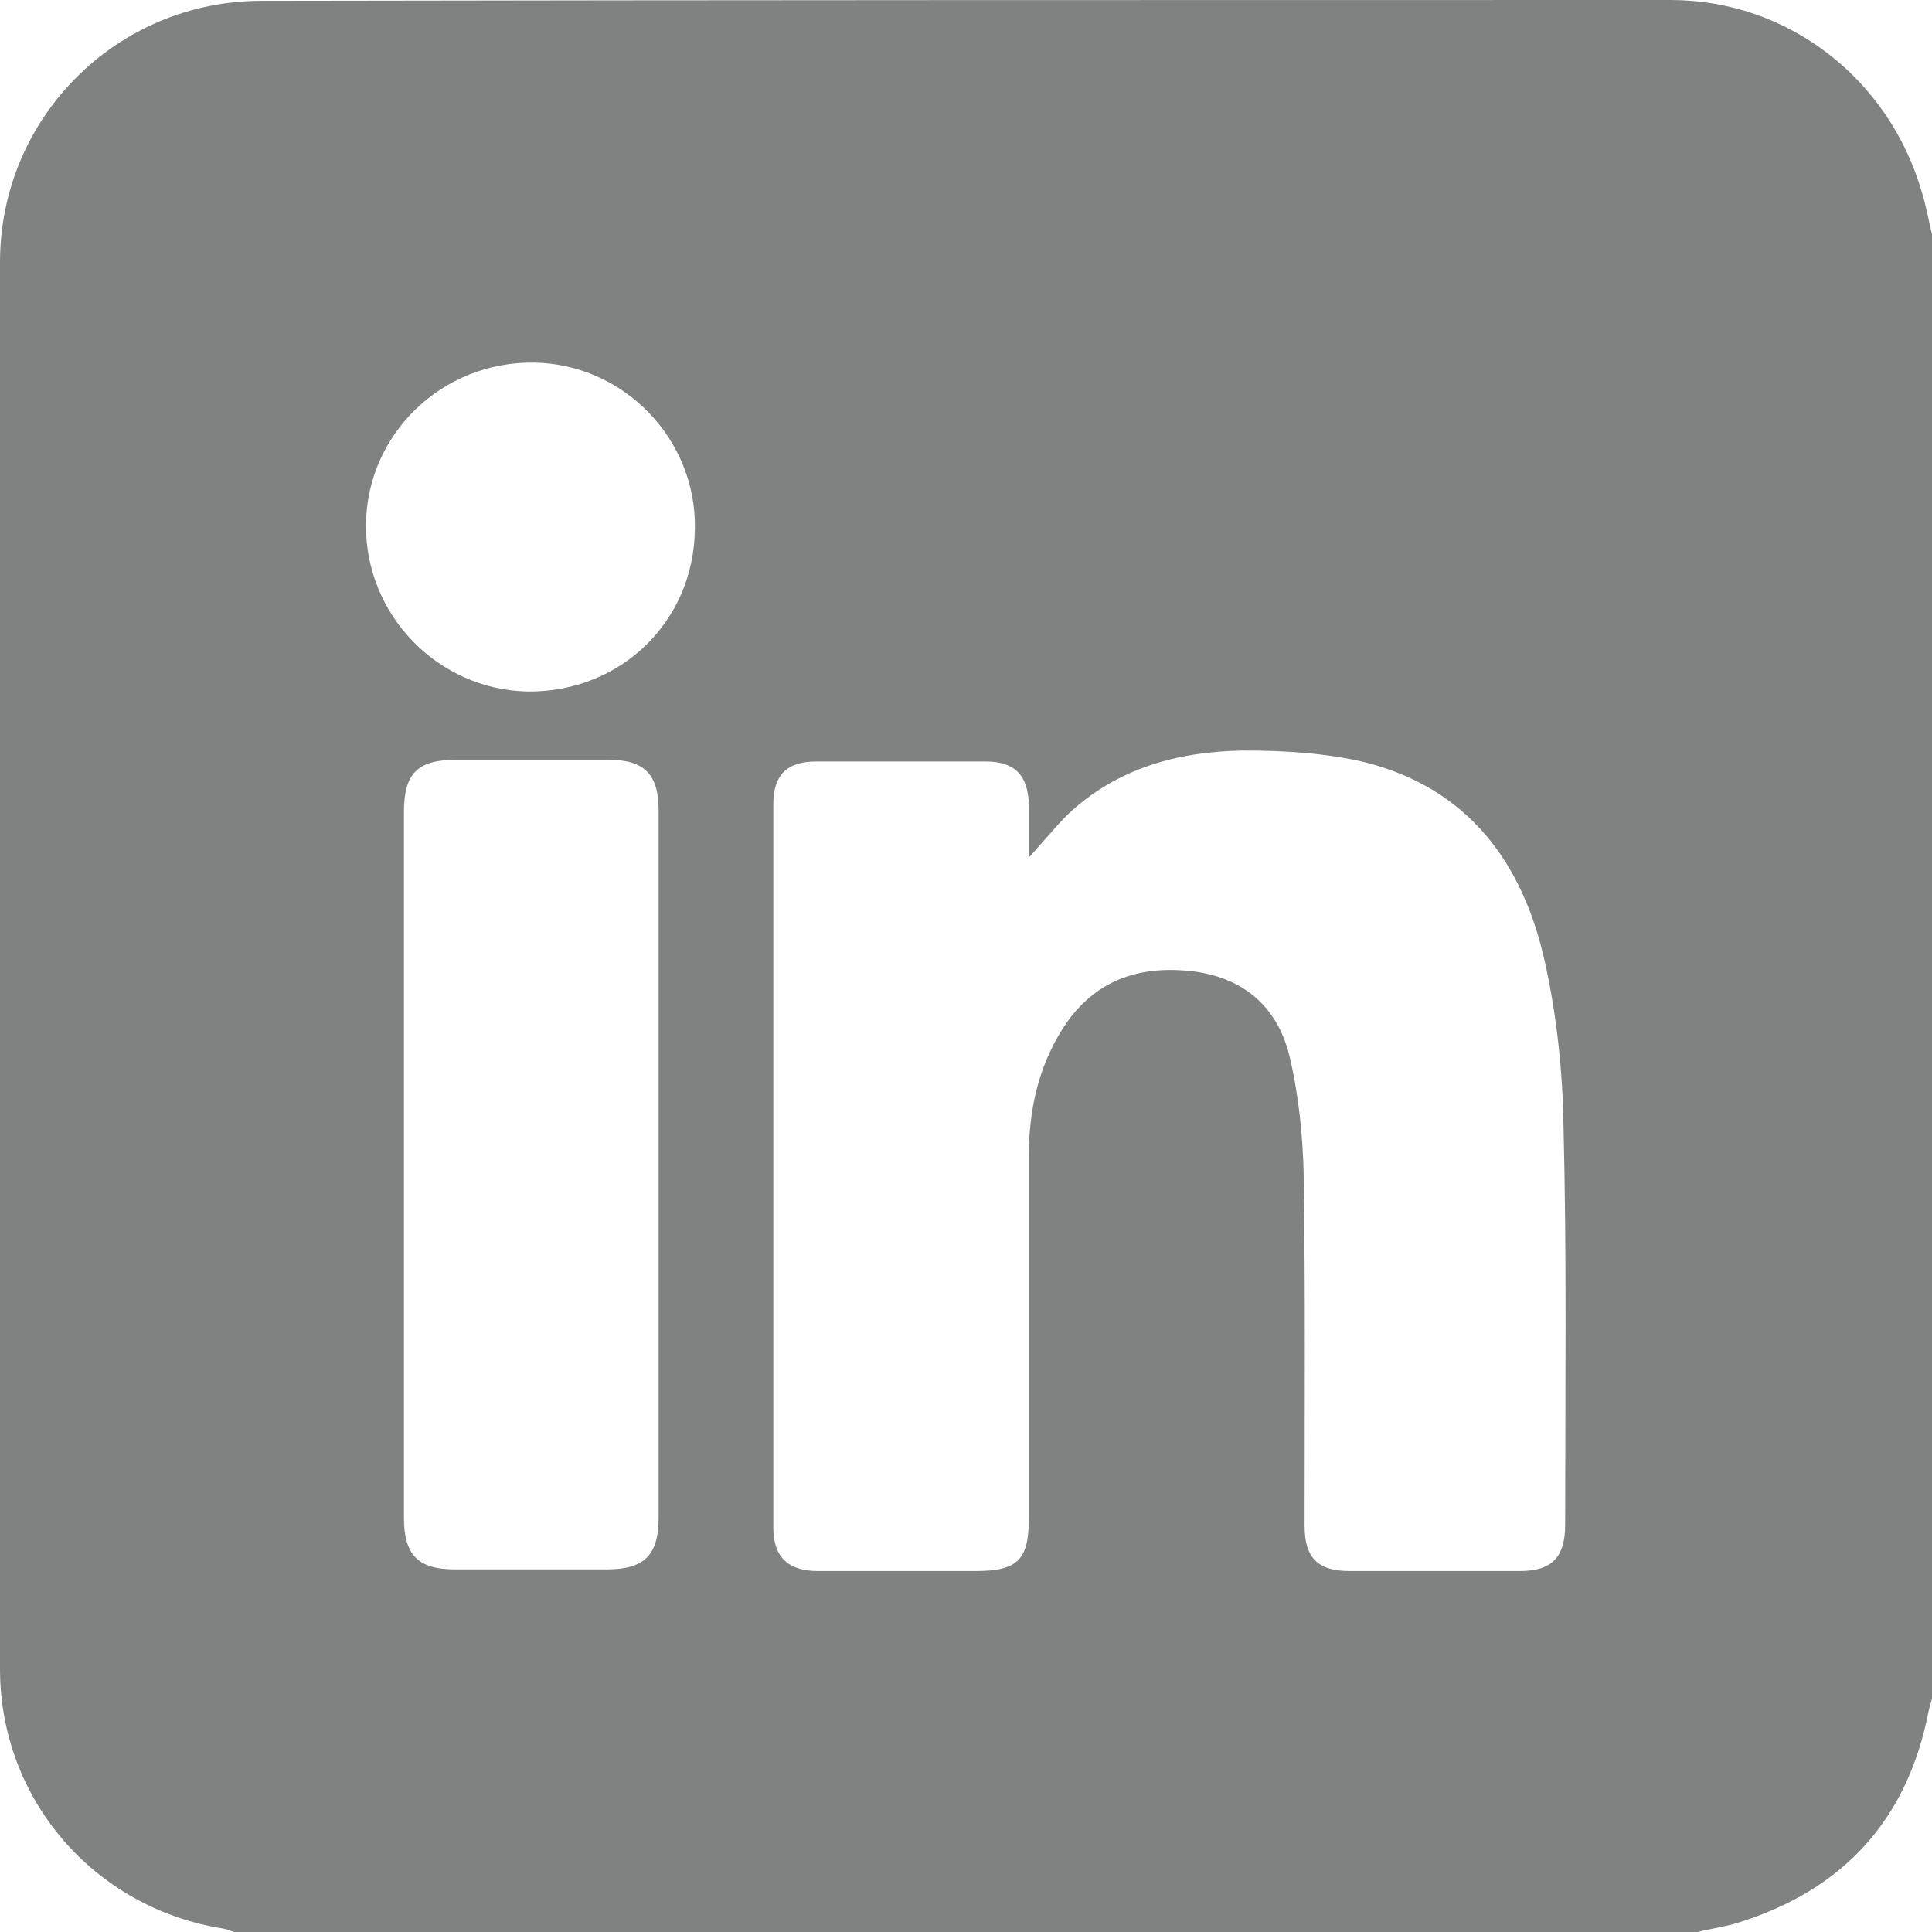 <?xml version="1.0" encoding="utf-8"?>
<!-- Generator: Adobe Illustrator 27.5.0, SVG Export Plug-In . SVG Version: 6.00 Build 0)  -->
<svg version="1.1" id="Layer_1" xmlns="http://www.w3.org/2000/svg" xmlns:xlink="http://www.w3.org/1999/xlink" x="0px" y="0px"
	 viewBox="0 0 22.91 22.91" style="enable-background:new 0 0 22.91 22.91;" xml:space="preserve">
<style type="text/css">
	.st0{fill:#808181;}
</style>
<path class="st0" d="M20.13,22.91H2.78c-0.04-0.01-0.08-0.03-0.13-0.04C1.12,22.63,0,21.34,0,19.79C0,14.23,0,8.67,0,3.11
	c0-1.72,1.39-3.1,3.1-3.1C8.67,0,14.24,0,19.81,0c1.39,0,2.59,0.93,2.98,2.28c0.05,0.16,0.08,0.33,0.12,0.5v17.36
	c-0.01,0.05-0.03,0.1-0.04,0.15c-0.25,1.29-1.01,2.12-2.26,2.51C20.45,22.85,20.29,22.87,20.13,22.91 M12.2,10.17
	c0-0.24,0-0.44,0-0.63c-0.01-0.35-0.17-0.51-0.51-0.51c-0.67,0-1.34,0-2.01,0c-0.35,0-0.51,0.16-0.51,0.51c0,2.86,0,5.71,0,8.57
	c0,0.35,0.17,0.52,0.53,0.52c0.62,0,1.24,0,1.86,0c0.51,0,0.64-0.13,0.64-0.63c0-1.43,0-2.86,0-4.29c0-0.54,0.11-1.05,0.4-1.51
	c0.37-0.58,0.91-0.76,1.56-0.68c0.6,0.08,0.99,0.43,1.13,1c0.11,0.46,0.16,0.95,0.17,1.43c0.02,1.38,0.01,2.76,0.01,4.14
	c0,0.39,0.16,0.54,0.54,0.54c0.67,0,1.34,0,2.01,0c0.38,0,0.54-0.16,0.54-0.55c0-1.58,0.02-3.16-0.02-4.74
	c-0.01-0.64-0.08-1.3-0.22-1.93c-0.26-1.18-0.91-2.06-2.13-2.37c-0.46-0.11-0.96-0.14-1.44-0.14c-0.78,0.01-1.51,0.21-2.09,0.76
	C12.52,9.8,12.38,9.97,12.2,10.17 M4.79,13.8c0,1.4,0,2.8,0,4.2c0,0.44,0.17,0.61,0.6,0.61c0.6,0,1.21,0,1.81,0
	c0.44,0,0.61-0.17,0.61-0.61c0-2.8,0-5.59,0-8.39c0-0.43-0.17-0.6-0.59-0.6c-0.6,0-1.21,0-1.81,0c-0.46,0-0.62,0.16-0.62,0.62
	C4.79,11.03,4.79,12.41,4.79,13.8 M8.24,6.27c0.02-1.06-0.84-1.95-1.9-1.97c-1.09-0.02-1.99,0.84-2,1.92
	C4.33,7.29,5.19,8.18,6.26,8.2C7.36,8.21,8.23,7.37,8.24,6.27"/>
</svg>
